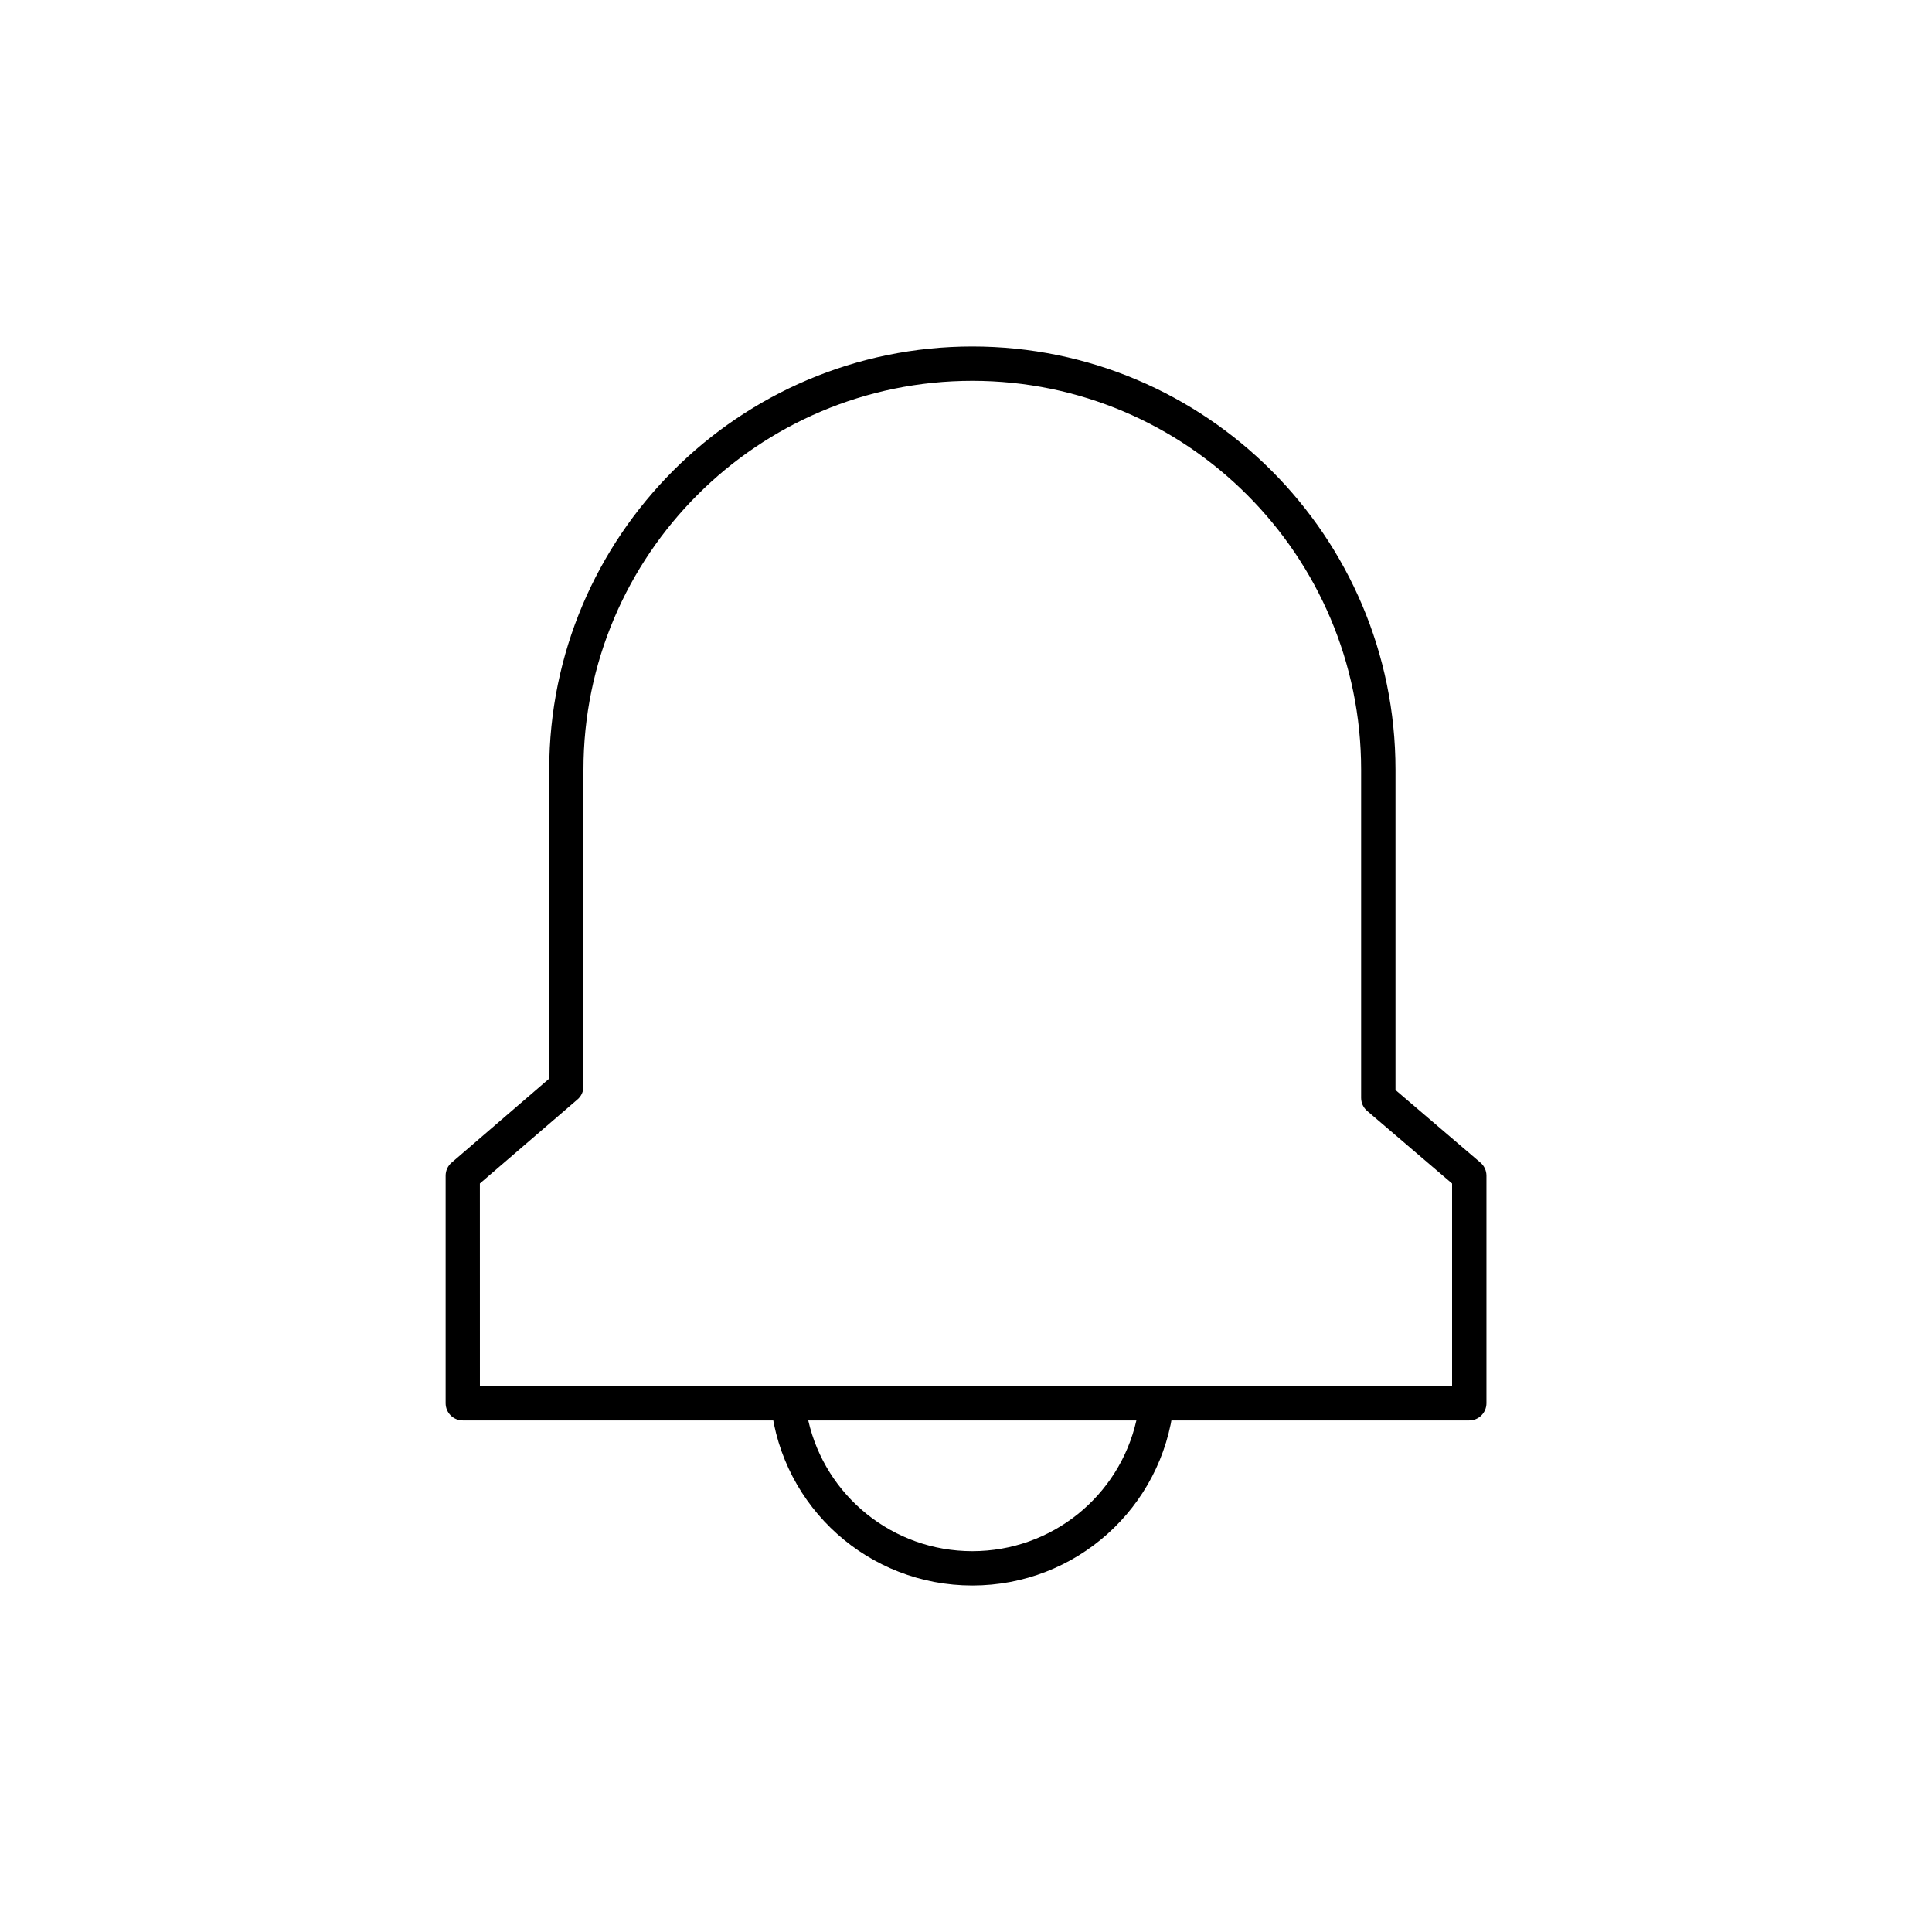 <?xml version="1.0" encoding="UTF-8"?>
<!-- Uploaded to: SVG Repo, www.svgrepo.com, Generator: SVG Repo Mixer Tools -->
<svg fill="#000000" width="800px" height="800px" version="1.1" viewBox="144 144 512 512" xmlns="http://www.w3.org/2000/svg">
 <path d="m533.37 520.43h-266.73c-2.508 0-4.543-2.043-4.543-4.551v-60.332c0-1.32 0.578-2.586 1.582-3.438l25.871-22.27v-81.871c0-61.832 50.301-112.14 112.14-112.14 61.828 0 112.13 50.301 112.13 112.14v84.895l22.512 19.242c1.008 0.855 1.594 2.121 1.594 3.449v60.332c-0.004 2.504-2.039 4.543-4.547 4.543zm-262.19-9.098h257.64v-53.688l-22.512-19.242c-1.008-0.855-1.594-2.121-1.594-3.449v-86.988c0-56.816-46.223-103.04-103.04-103.04-56.82 0-103.05 46.219-103.05 103.04v83.961c0 1.32-0.578 2.586-1.582 3.438l-25.871 22.27zm130.5 52.844c-27.422 0-50.359-20.551-53.363-47.793-0.145-1.285 0.266-2.574 1.133-3.531 0.859-0.965 2.094-1.52 3.387-1.52h97.691c1.293 0 2.523 0.555 3.387 1.52 0.863 0.953 1.277 2.242 1.133 3.531-3.016 27.242-25.953 47.793-53.367 47.793zm-43.484-43.746c4.559 20.074 22.434 34.645 43.484 34.645 21.043 0 38.918-14.57 43.477-34.645z"/>
</svg>